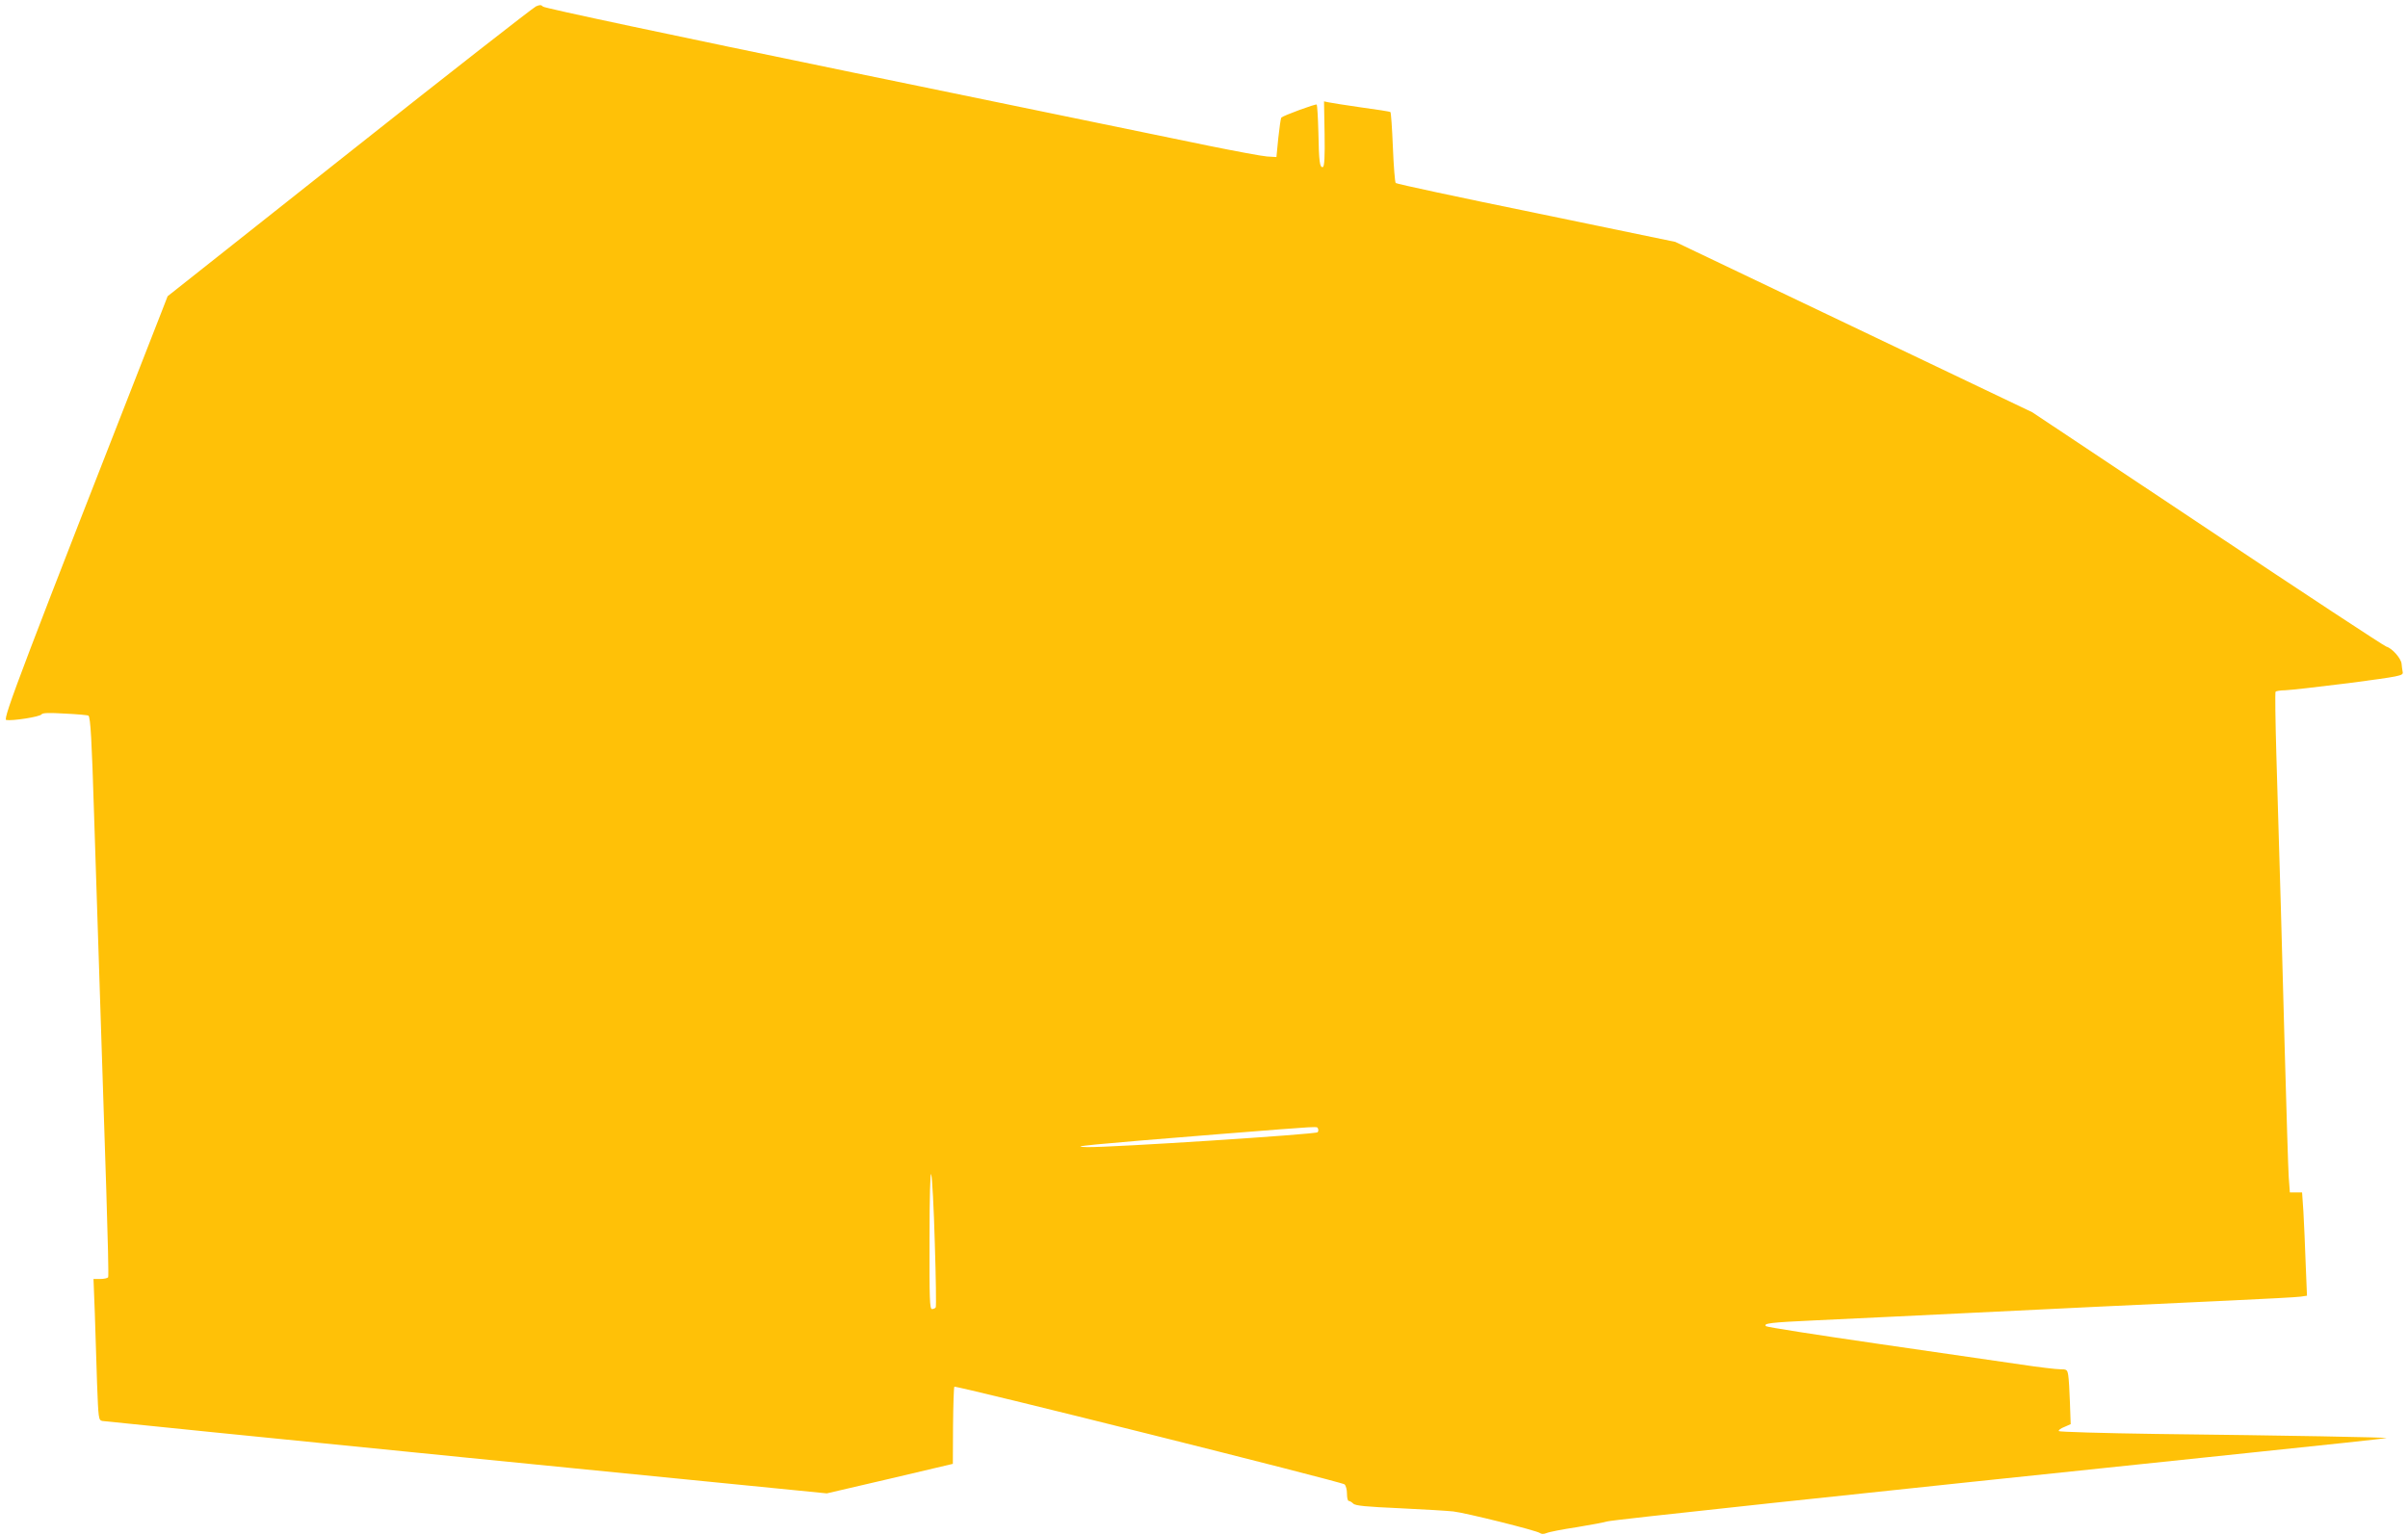 <?xml version="1.0" standalone="no"?>
<!DOCTYPE svg PUBLIC "-//W3C//DTD SVG 20010904//EN"
 "http://www.w3.org/TR/2001/REC-SVG-20010904/DTD/svg10.dtd">
<svg version="1.0" xmlns="http://www.w3.org/2000/svg"
 width="1280pt" height="816pt" viewBox="0 0 1280 816"
 preserveAspectRatio="xMidYMid meet">
<g transform="translate(0,816) scale(0.1,-0.1)"
fill="#ffc107" stroke="none">
<path d="M2849 8126 c-14 -6 -461 -355 -992 -776 l-966 -765 -33 -85 c-739
-1887 -845 -2165 -825 -2168 33 -6 180 17 188 30 5 8 40 9 124 4 65 -3 121 -8
125 -11 11 -7 18 -132 30 -525 15 -474 33 -1019 65 -1998 8 -250 13 -458 10
-463 -4 -5 -22 -9 -42 -9 l-36 0 7 -182 c3 -101 9 -270 12 -376 7 -185 8 -193
28 -197 12 -2 883 -90 1936 -195 l1915 -190 335 78 335 79 1 202 c1 111 4 204
7 208 8 8 2057 -505 2074 -519 7 -6 13 -28 13 -49 0 -22 4 -39 9 -39 5 0 16
-6 24 -14 11 -12 69 -17 248 -25 129 -6 257 -14 284 -17 64 -7 446 -102 461
-115 8 -6 20 -6 35 0 13 6 85 20 159 31 74 12 148 26 164 31 27 8 1171 131
3406 364 399 41 730 77 735 79 12 4 -531 14 -1223 22 -282 4 -515 11 -518 15
-3 5 10 15 29 22 l34 15 -4 113 c-2 63 -6 129 -9 147 -5 30 -8 32 -44 32 -21
0 -114 11 -207 25 -92 13 -433 63 -758 110 -324 47 -593 89 -598 94 -15 15 22
20 263 31 124 6 313 15 420 20 919 45 1401 68 1775 85 193 9 365 18 384 21
l34 5 -7 172 c-3 95 -9 218 -12 275 l-7 102 -32 0 -33 0 -6 82 c-3 46 -12 346
-21 668 -15 568 -25 925 -45 1584 -5 176 -7 323 -4 328 3 4 26 8 52 8 26 1
178 18 337 38 271 36 290 39 287 58 -2 10 -5 30 -6 44 -2 29 -51 84 -81 92
-11 3 -439 284 -951 626 l-931 620 -949 453 -949 453 -739 153 c-406 83 -742
155 -747 160 -4 4 -11 90 -15 191 -4 100 -10 184 -13 186 -3 3 -74 14 -156 25
-83 12 -160 24 -173 27 l-24 5 3 -173 c2 -121 -1 -173 -9 -176 -17 -5 -21 29
-24 185 -2 78 -6 144 -9 147 -5 5 -176 -58 -188 -69 -3 -4 -10 -52 -16 -108
l-10 -102 -50 3 c-27 2 -167 28 -310 57 -143 29 -996 205 -1894 390 -955 197
-1639 342 -1645 350 -9 10 -17 10 -37 1z m4157 -5967 c3 -6 2 -14 -2 -19 -12
-11 -1092 -81 -1224 -79 -112 2 5 13 700 69 568 45 517 42 526 29z m-2037
-607 c6 -184 8 -339 5 -343 -3 -5 -12 -9 -20 -9 -12 0 -14 54 -13 373 0 225 4
361 9 343 5 -16 14 -179 19 -364z"/>
</g>
</svg>
